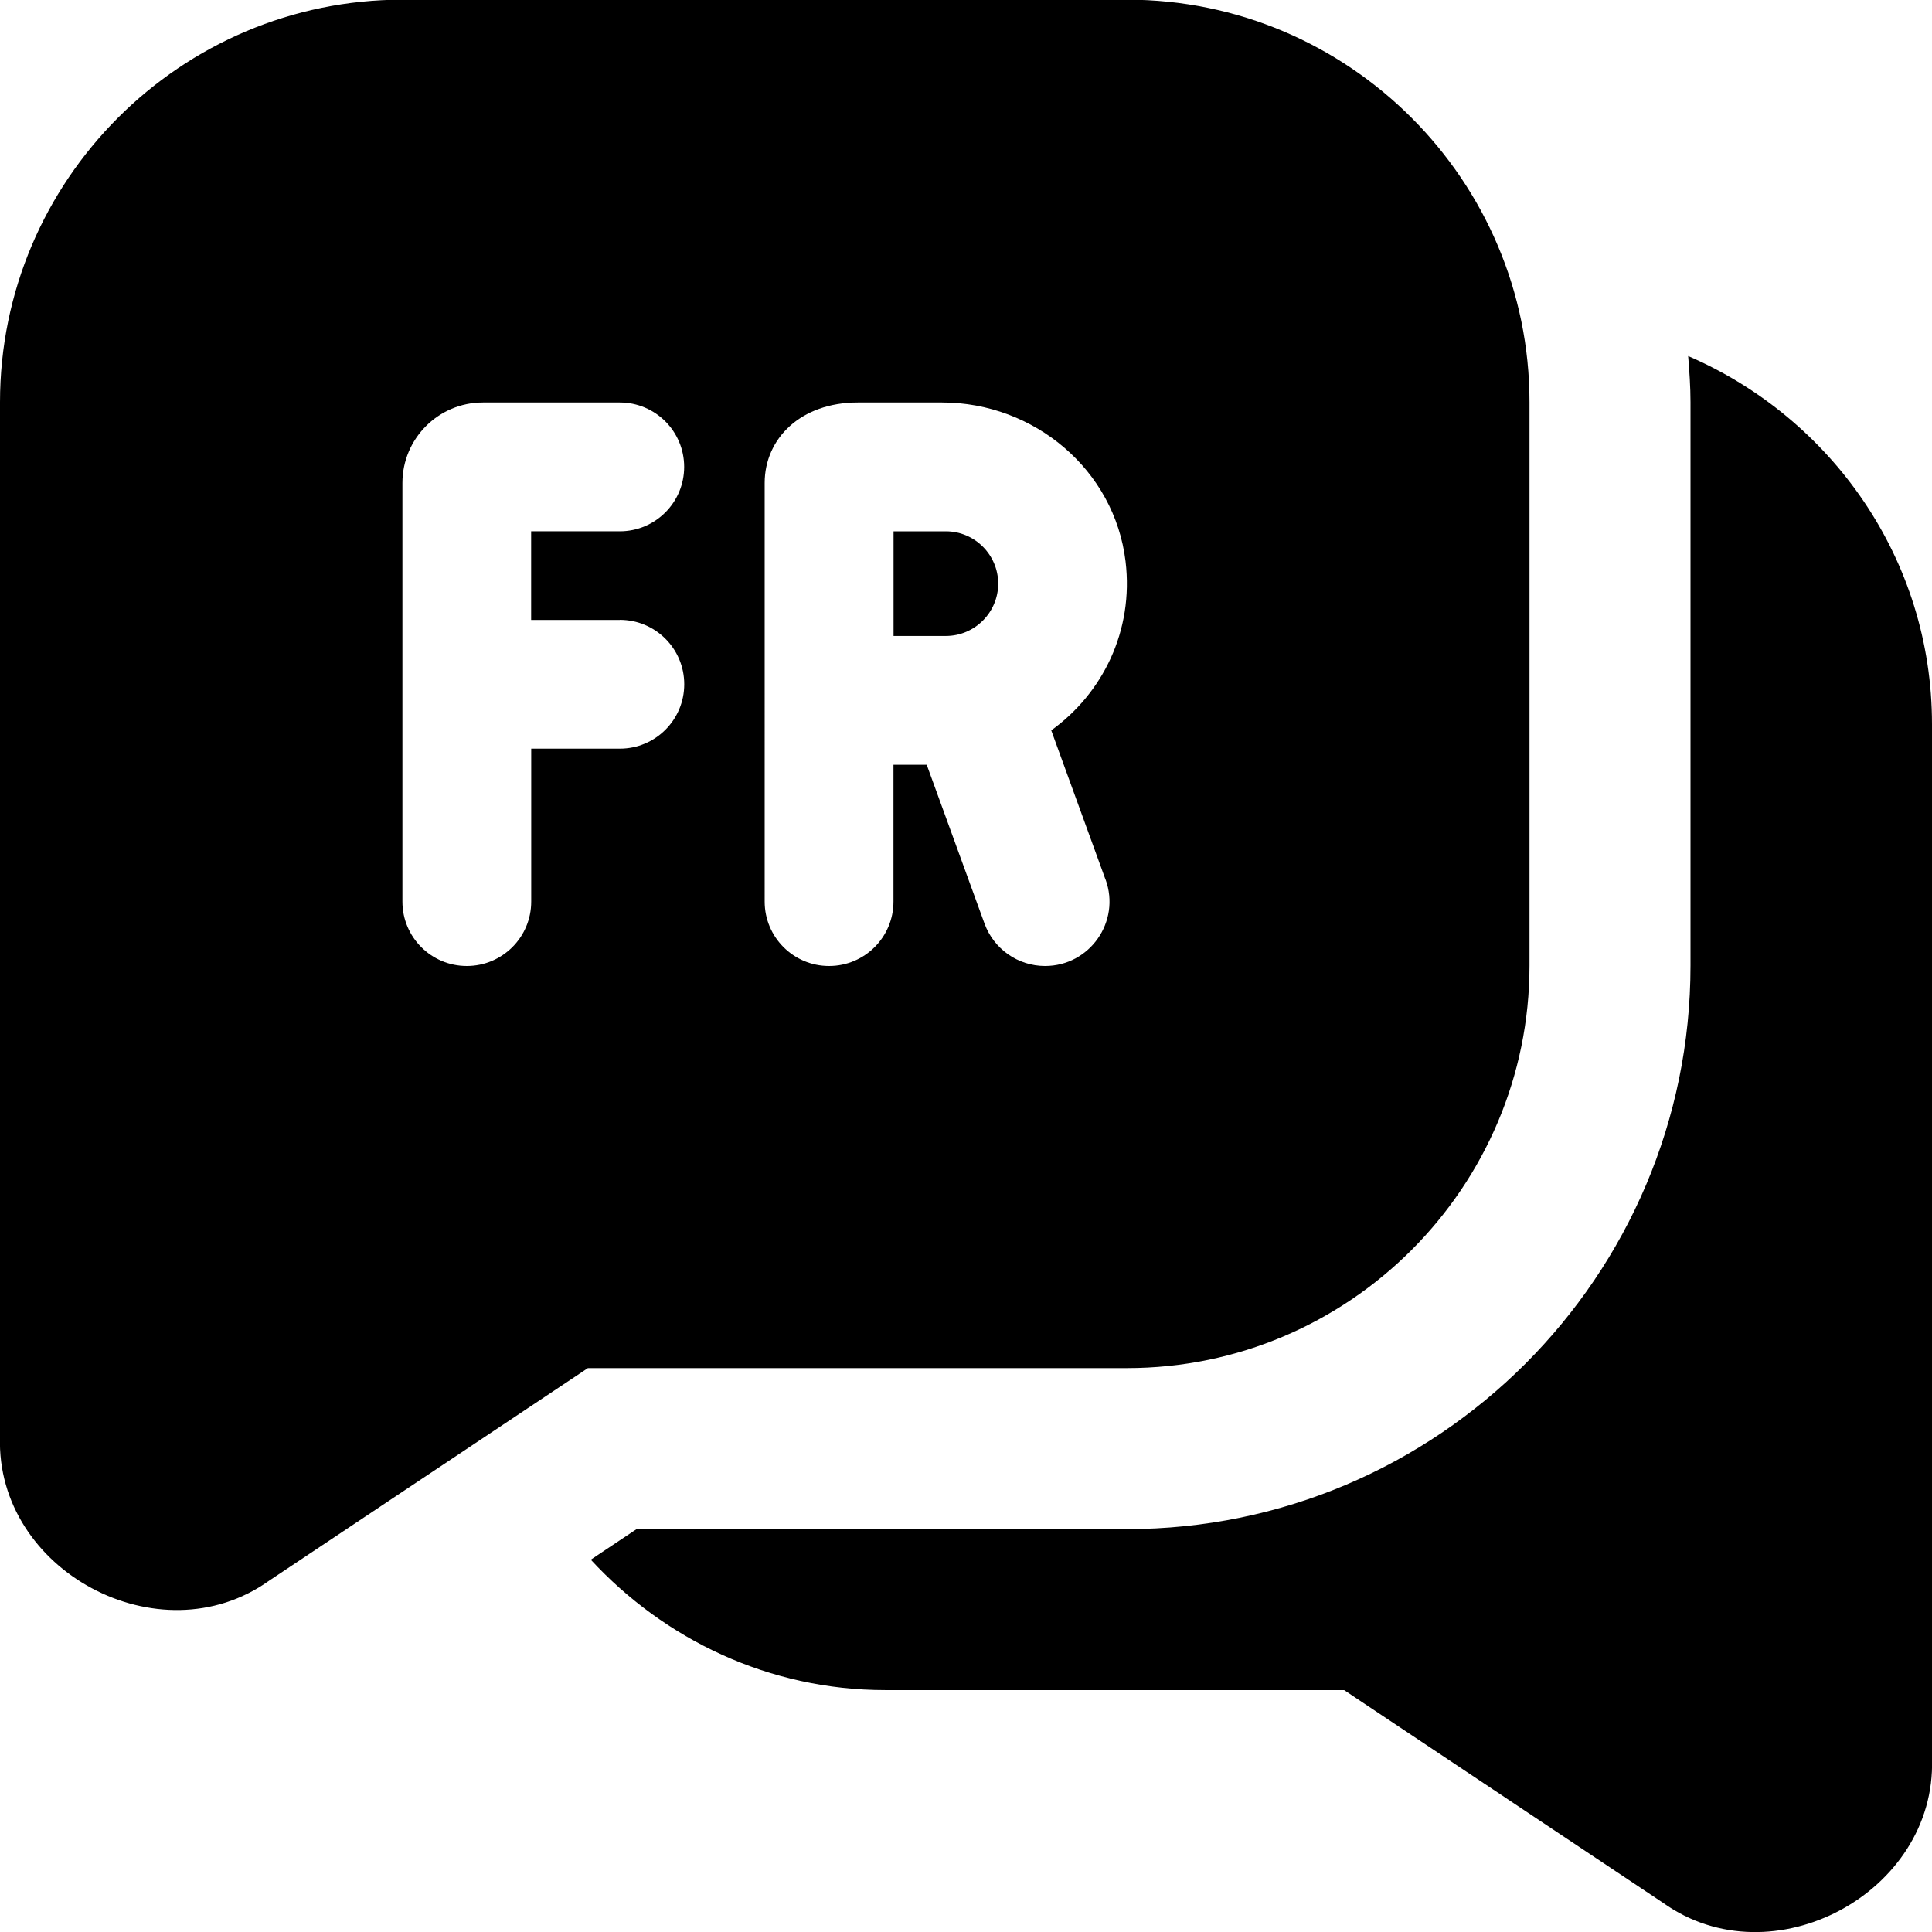 <?xml version="1.0" encoding="UTF-8"?>
<svg xmlns="http://www.w3.org/2000/svg" id="Layer_1" data-name="Layer 1" viewBox="0 0 24 24">
  <path d="M24,8.996v12.854c.053,1.662-1.983,2.755-3.339,1.789l-3.964-2.644h-5.697c-1.45,0-2.747-.631-3.661-1.62l.569-.38h6.092c3.859,0,7-3.14,7-7V4.996c0-.193-.014-.383-.029-.573,1.776,.767,3.029,2.519,3.029,4.573ZM14-.004H5C2.243-.004,0,2.239,0,4.996v12.854c-.053,1.663,1.983,2.754,3.34,1.788l3.963-2.643h6.697c2.757,0,5-2.243,5-5V4.996C19,2.239,16.757-.004,14-.004ZM7.7,7.7c.442,0,.8,.358,.8,.8s-.358,.8-.8,.8h-1.101v1.9c0,.442-.358,.8-.8,.8s-.8-.358-.8-.8V6c0-.552,.448-1,1-1h1.7c.442,0,.8,.358,.8,.8s-.358,.8-.8,.8h-1.101v1.101h1.101Zm6.034,3.226c.19,.522-.197,1.074-.752,1.074-.336,0-.637-.211-.752-.527l-.718-1.973h-.413v1.7c0,.442-.358,.8-.8,.8s-.8-.358-.8-.8V6c0-.552,.448-1,1.157-1h1.047c1.144,0,2.142,.836,2.279,1.973,.104,.866-.287,1.642-.923,2.1l.674,1.853Zm-1.984-4.326h-.65v1.3h.65c.358,0,.65-.292,.65-.65s-.292-.65-.65-.65Z"/>
</svg>
